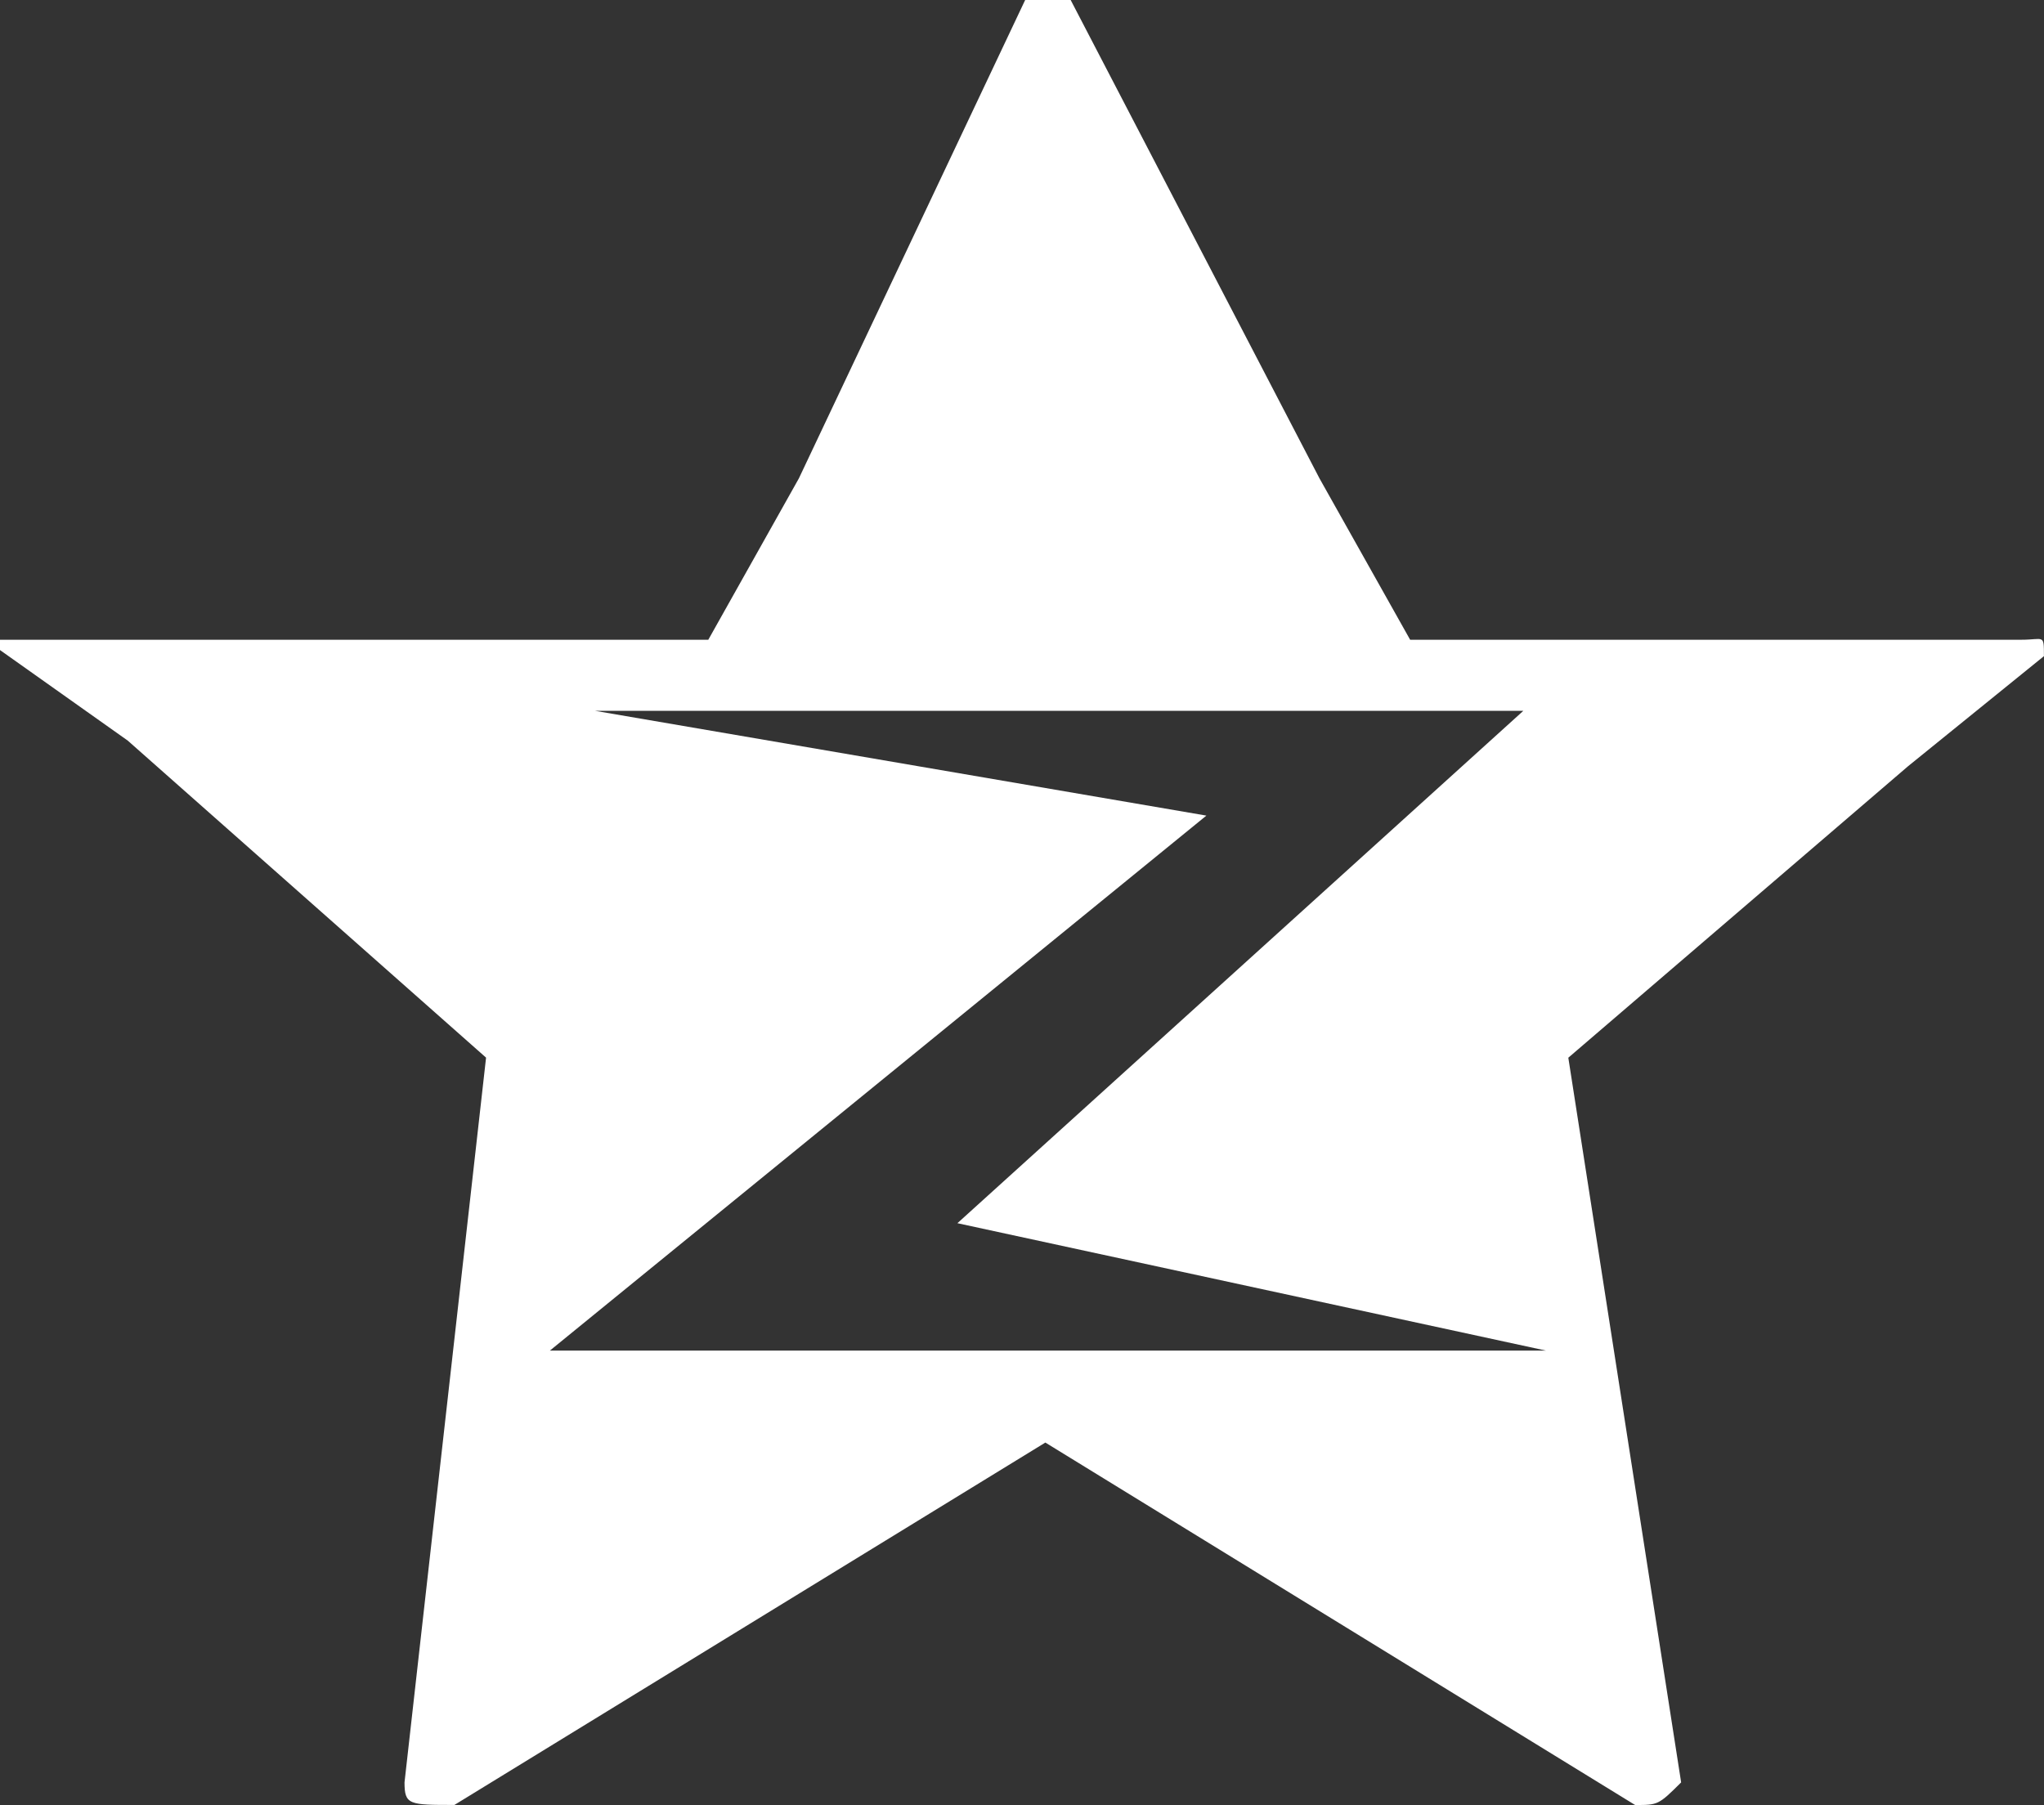 <svg xmlns="http://www.w3.org/2000/svg" width="28.751" height="25.393" viewBox="0 0 28.751 25.393"><rect x="0" y="0" width="28.751" height="25.393" fill="#333333" stroke="none"/><path fill-rule="evenodd" clip-rule="evenodd" fill="#fff" d="M28.75 9.23c0-.317 0-.23-.317-.23h-8.598L18.56 6.73 15.06 0h-.64l-3.183 6.73L9.963 9H0v.145l1.797 1.274 5.04 4.46L5.69 25.074c0 .318.065.318.702.318l8.312-5.098L23 25.393c.32 0 .328 0 .647-.318L22.06 14.88l4.778-4.1 1.913-1.55zM7.735 19l9.234-7.526L8.37 10h13.057l-7.96 7.208L21.744 19H7.735z"/></svg>